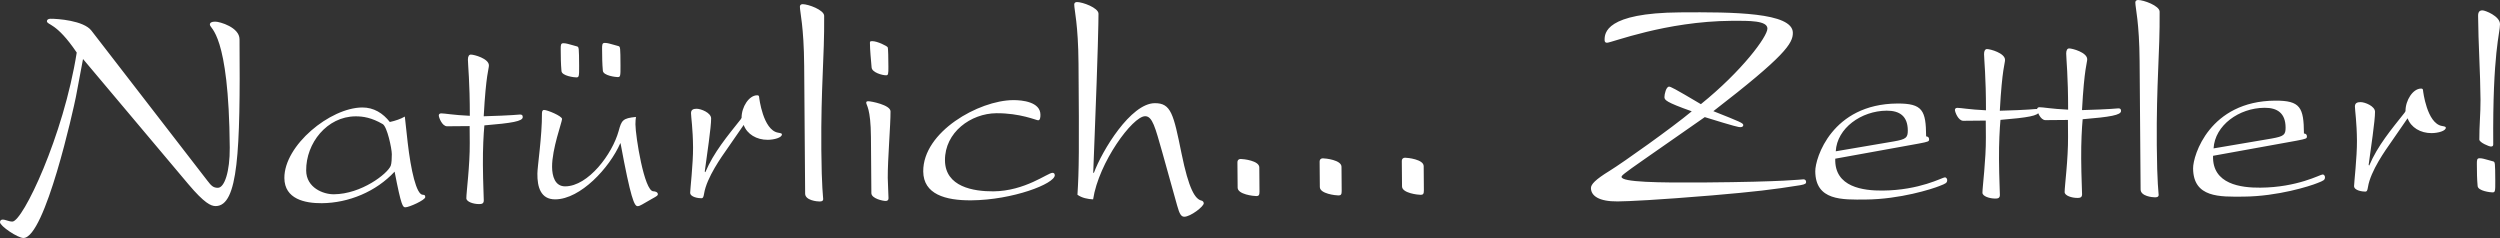 <?xml version="1.0" encoding="iso-8859-1"?>
<!-- Generator: Adobe Illustrator 19.0.0, SVG Export Plug-In . SVG Version: 6.00 Build 0)  -->
<!DOCTYPE svg PUBLIC "-//W3C//DTD SVG 1.1//EN" "http://www.w3.org/Graphics/SVG/1.1/DTD/svg11.dtd">
<svg version="1.1" id="Isolationsmodus" xmlns="http://www.w3.org/2000/svg" xmlns:xlink="http://www.w3.org/1999/xlink" x="0px"
	 y="0px" viewBox="0 0 105.699 10.063" style="enable-background:new 0 0 105.699 10.063;" xml:space="preserve">
<rect x="0" y="0" width="105.699" height="10.063" fill="#333333" stroke="none"/>
<path style="fill:#FFFFFF;" d="M105.144,6.75c-0.213-0.061-0.263-0.06-0.313-0.06c-0.112,0.001-0.111,0.088-0.11,0.263
	c0.002,0.337,0.004,0.612,0.032,0.911c0.014,0.213,0.551,0.271,0.625,0.27c0.112-0.001,0.125-0.026,0.121-0.488
	c-0.006-0.775-0.006-0.8-0.093-0.824L105.144,6.75z M105.699,1.02c-0.002-0.337-0.628-0.583-0.741-0.582
	c-0.124,0.001-0.187,0.064-0.185,0.239c0.009,1.174,0.093,2.361,0.102,3.536c0.004,0.562-0.054,1.125-0.05,1.687
	c0.001,0.125,0.414,0.297,0.489,0.295c0.05,0,0.1-0.012,0.099-0.087C105.383,2.185,105.702,1.408,105.699,1.02 M101.666,4.764
	c-0.558,0.704-1.141,1.395-1.496,2.235l-0.025-0.024c0.095-0.714,0.273-1.876,0.27-2.25c-0.002-0.238-0.427-0.409-0.614-0.408
	c-0.138,0.001-0.238,0.039-0.236,0.189c0.001,0.162,0.08,0.649,0.086,1.448c0.005,0.675-0.124,1.801-0.122,1.913
	c0.001,0.188,0.35,0.235,0.476,0.234c0.062-0.001,0.087-0.038,0.111-0.188c0.107-0.689,0.763-1.594,0.973-1.895L101.792,5
	c0.141,0.387,0.543,0.632,1.017,0.628c0.275-0.002,0.6-0.092,0.599-0.229c-0.001-0.037-0.026-0.049-0.163-0.073
	c-0.638-0.108-0.799-1.482-0.799-1.494c0-0.075-0.038-0.087-0.088-0.087c-0.338,0.003-0.658,0.493-0.654,0.955L101.666,4.764z
	 M93.589,6.274c0.055-0.976,1.075-1.709,2.151-1.717c0.55-0.005,0.889,0.231,0.894,0.831c0.002,0.313-0.072,0.376-0.584,0.468
	L93.589,6.274z M97.1,5.948c0.411-0.079,0.436-0.091,0.435-0.179c0-0.1-0.075-0.124-0.125-0.124c-0.009-1.1-0.148-1.397-1.222-1.39
	c-2.764,0.021-3.47,2.313-3.465,2.864c0.009,1.248,1.132,1.202,2.133,1.194c1.45-0.011,2.809-0.445,3.119-0.572
	c0.262-0.102,0.324-0.127,0.324-0.252c-0.001-0.038-0.026-0.113-0.101-0.112c-0.1,0-1.058,0.546-2.633,0.557
	c-0.8,0.006-2.039-0.134-1.998-1.347L97.1,5.948z M90.504,8.011c0.002,0.287,0.502,0.333,0.614,0.332
	c0.112-0.001,0.15-0.038,0.149-0.101c0-0.1-0.066-0.45-0.079-2.099c-0.02-2.7,0.134-3.851,0.12-5.65
	C91.306,0.243,90.629-0.002,90.393,0c-0.075,0-0.113,0.051-0.112,0.101c0.002,0.249,0.168,0.823,0.181,2.497L90.504,8.011z
	 M87.431,5.071l0.005,0.713c0.008,0.95-0.146,2.101-0.144,2.338c0.001,0.15,0.301,0.247,0.538,0.246
	c0.087-0.001,0.199-0.002,0.199-0.152c-0.002-0.287-0.03-0.638-0.037-1.512c-0.005-0.688,0.027-1.288,0.062-1.663
	c1.161-0.096,1.624-0.175,1.622-0.349c0-0.075-0.026-0.112-0.113-0.111c-0.05,0-0.3,0.04-1.537,0.074
	c0.098-1.801,0.222-2.001,0.22-2.151c-0.002-0.287-0.627-0.458-0.765-0.457c-0.075,0.001-0.124,0.076-0.123,0.214
	c0.002,0.25,0.082,0.937,0.081,2.375c-0.712-0.033-1.063-0.105-1.213-0.103c-0.075,0-0.1,0.05-0.099,0.088
	c0.001,0.087,0.141,0.46,0.353,0.458L87.431,5.071z M83.957,5.098l0.005,0.713c0.007,0.95-0.146,2.101-0.145,2.338
	c0.001,0.15,0.302,0.247,0.539,0.246c0.087-0.001,0.199-0.002,0.198-0.152c-0.002-0.287-0.03-0.638-0.037-1.512
	c-0.005-0.688,0.028-1.288,0.062-1.663c1.162-0.096,1.625-0.175,1.623-0.349c-0.001-0.075-0.026-0.112-0.114-0.111
	c-0.05,0-0.3,0.04-1.537,0.074c0.099-1.801,0.223-2.001,0.221-2.151c-0.002-0.287-0.627-0.458-0.764-0.457
	c-0.075,0.001-0.125,0.076-0.123,0.214c0.002,0.25,0.082,0.937,0.081,2.375c-0.713-0.033-1.064-0.105-1.214-0.103
	c-0.075,0-0.099,0.05-0.099,0.088c0.001,0.087,0.141,0.46,0.354,0.459L83.957,5.098z M77.615,6.397
	c0.054-0.977,1.074-1.709,2.151-1.718c0.551-0.003,0.89,0.231,0.895,0.832c0.002,0.312-0.073,0.376-0.585,0.467L77.615,6.397z
	 M81.126,6.07c0.411-0.078,0.436-0.091,0.435-0.178c0-0.1-0.075-0.125-0.125-0.125c-0.008-1.1-0.148-1.397-1.222-1.39
	c-2.764,0.021-3.47,2.313-3.465,2.864c0.009,1.249,1.133,1.203,2.133,1.195c1.45-0.011,2.809-0.446,3.121-0.573
	c0.261-0.101,0.324-0.127,0.323-0.252c-0.001-0.038-0.026-0.112-0.101-0.112c-0.1,0.001-1.057,0.546-2.632,0.558
	c-0.801,0.006-2.04-0.135-1.999-1.348L81.126,6.07z M75.801,1.385c-0.007-0.862-2.531-0.879-4.768-0.862
	c-3.15,0.024-3.194,0.873-3.191,1.173c0,0.063,0.026,0.112,0.1,0.112c0.2-0.002,2.469-0.907,5.269-0.928
	c0.75-0.005,1.512-0.012,1.515,0.327c0.002,0.337-1.074,1.796-2.813,3.197c-1.143-0.679-1.281-0.74-1.344-0.741
	c-0.125,0.001-0.197,0.315-0.197,0.439c0.001,0.125,0.052,0.213,1.155,0.604c-0.832,0.693-2.897,2.16-3.469,2.514
	c-0.621,0.38-0.794,0.581-0.793,0.731c0.002,0.324,0.329,0.572,1.128,0.565c0.474-0.004,1.688-0.063,3.999-0.255
	c1.774-0.152,2.573-0.245,3.721-0.43c0.225-0.039,0.249-0.076,0.249-0.138c-0.001-0.075-0.051-0.112-0.114-0.111
	c-0.075,0-0.749,0.106-4.199,0.133c-1.95,0.014-3.488-0.011-3.49-0.236c0-0.05,0.037-0.101,0.982-0.758l2.537-1.769
	c1.291,0.402,1.44,0.426,1.503,0.425c0.087-0.001,0.125-0.038,0.124-0.088C73.706,5.203,73.58,5.154,72.44,4.7
	C75.472,2.362,75.805,1.834,75.801,1.385 M59.277,7.881c0.002,0.286,0.676,0.356,0.789,0.356c0.099,0,0.137-0.039,0.135-0.188
	l-0.008-1.024c-0.002-0.287-0.676-0.357-0.788-0.357c-0.075,0.001-0.138,0.039-0.137,0.151L59.277,7.881z M55.802,7.907
	c0.001,0.287,0.676,0.356,0.788,0.356c0.1,0,0.138-0.039,0.136-0.188l-0.008-1.024c-0.002-0.287-0.677-0.357-0.789-0.357
	c-0.075,0.001-0.137,0.039-0.136,0.151L55.802,7.907z M52.327,7.934c0.002,0.287,0.676,0.356,0.789,0.356
	c0.099,0,0.137-0.038,0.135-0.188l-0.008-1.024c-0.002-0.287-0.676-0.357-0.788-0.357c-0.075,0.001-0.138,0.039-0.137,0.151
	L52.327,7.934z M46.283,5.692c0.136-3.437,0.162-4.837,0.161-5.113c-0.002-0.25-0.678-0.495-0.914-0.493
	c-0.075,0.001-0.113,0.051-0.112,0.101c0.002,0.25,0.168,0.824,0.181,2.499c0.029,3.636,0.022,4.51-0.045,5.548
	c0.188,0.136,0.438,0.184,0.662,0.195c0.238-1.564,1.673-3.512,2.199-3.516c0.312-0.002,0.428,0.484,0.724,1.519l0.63,2.258
	c0.102,0.374,0.178,0.474,0.304,0.473c0.262-0.002,0.822-0.431,0.821-0.569c-0.001-0.05-0.038-0.099-0.089-0.111
	c-0.275-0.06-0.541-0.471-0.853-2.006c-0.337-1.66-0.441-2.12-1.129-2.115c-1.012,0.007-2.222,1.991-2.577,2.955l-0.025-0.025
	L46.283,5.692z M39.953,6.779c-0.009-1.188,1.098-1.984,2.173-1.992c1-0.008,1.69,0.299,1.765,0.299
	c0.087-0.001,0.099-0.126,0.098-0.239c-0.004-0.537-0.767-0.618-1.155-0.614c-1.45,0.011-3.814,1.34-3.8,3.015
	c0.007,0.963,0.933,1.23,2.033,1.222c1.75-0.014,3.532-0.701,3.529-1.063c-0.001-0.088-0.063-0.1-0.1-0.1
	c-0.2,0.002-1.158,0.771-2.495,0.783C41.164,8.095,39.962,7.904,39.953,6.779 M37.561,2.821c-0.002-0.312-0.006-0.787-0.031-0.824
	c-0.025-0.05-0.439-0.259-0.651-0.257c-0.062,0.001-0.1,0.001-0.099,0.063c0.003,0.349,0.043,0.699,0.071,1.048
	c0.014,0.213,0.451,0.334,0.613,0.332C37.552,3.184,37.564,3.133,37.561,2.821 M36.841,8.164c0.002,0.237,0.502,0.334,0.602,0.333
	c0.062,0,0.124-0.025,0.123-0.113c-0.002-0.249-0.028-0.524-0.032-0.862c-0.005-0.775,0.12-2.237,0.117-2.813
	c-0.003-0.274-0.828-0.43-0.94-0.429c-0.075,0-0.087,0.026-0.087,0.063c0.001,0.112,0.19,0.223,0.199,1.448L36.841,8.164z
	 M34.041,8.186c0.002,0.287,0.502,0.334,0.614,0.333c0.112-0.001,0.15-0.039,0.149-0.102c0-0.1-0.065-0.45-0.079-2.099
	c-0.02-2.699,0.134-3.85,0.12-5.649c-0.002-0.25-0.677-0.495-0.914-0.493c-0.075,0.001-0.112,0.051-0.112,0.101
	C33.82,0.526,33.987,1.1,34,2.774L34.041,8.186z M31.317,5.045c-0.558,0.704-1.141,1.395-1.496,2.236l-0.025-0.025
	c0.095-0.714,0.273-1.876,0.27-2.25c-0.002-0.238-0.428-0.409-0.614-0.408c-0.138,0.001-0.238,0.039-0.236,0.189
	c0.001,0.162,0.08,0.649,0.086,1.448c0.005,0.675-0.124,1.801-0.122,1.913c0.001,0.188,0.35,0.235,0.476,0.234
	c0.062-0.001,0.087-0.038,0.111-0.188c0.107-0.689,0.763-1.594,0.973-1.895l0.703-1.016c0.141,0.387,0.543,0.632,1.017,0.628
	c0.275-0.002,0.6-0.092,0.599-0.229c-0.001-0.037-0.026-0.049-0.163-0.073c-0.638-0.108-0.799-1.481-0.799-1.494
	c-0.001-0.075-0.039-0.088-0.088-0.086C31.67,4.03,31.351,4.52,31.354,4.982L31.317,5.045z M23.478,8.429
	c1.063-0.008,2.291-1.329,2.746-2.37l0.025,0l0-0.012l-0.012,0.013c0.429,2.321,0.581,2.657,0.719,2.656
	c0.112-0.001,0.187-0.076,0.622-0.317c0.211-0.114,0.236-0.139,0.236-0.189c0-0.099-0.138-0.123-0.189-0.122
	c-0.387,0.003-0.756-2.332-0.759-2.832c-0.001-0.125,0.01-0.225,0.023-0.312c-0.56,0.054-0.61,0.142-0.732,0.593
	c-0.269,0.977-1.284,2.335-2.259,2.342c-0.437,0.003-0.553-0.434-0.556-0.821c-0.006-0.763,0.423-1.904,0.422-2.028
	c-0.001-0.125-0.627-0.384-0.764-0.382c-0.037,0-0.087,0.026-0.086,0.138c0.007,0.975-0.195,2.276-0.193,2.552
	C22.714,7.898,22.855,8.434,23.478,8.429 M25.879,1.874c-0.213-0.061-0.262-0.06-0.312-0.06c-0.112,0.001-0.112,0.088-0.111,0.263
	c0.002,0.337,0.005,0.612,0.032,0.911c0.014,0.213,0.551,0.271,0.626,0.271c0.112-0.001,0.124-0.026,0.12-0.488
	c-0.005-0.775-0.005-0.8-0.093-0.824L25.879,1.874z M24.13,1.888c-0.213-0.061-0.263-0.061-0.313-0.061
	c-0.112,0.001-0.111,0.089-0.11,0.263c0.002,0.337,0.005,0.613,0.032,0.912c0.014,0.212,0.551,0.271,0.625,0.27
	c0.113-0.001,0.125-0.025,0.121-0.488c-0.006-0.774-0.006-0.799-0.093-0.823L24.13,1.888z M19.856,5.331l0.005,0.713
	c0.008,0.95-0.146,2.101-0.144,2.339c0.001,0.149,0.301,0.247,0.538,0.245c0.087-0.001,0.199-0.002,0.199-0.152
	c-0.002-0.287-0.03-0.637-0.037-1.511c-0.005-0.688,0.027-1.288,0.062-1.664c1.161-0.096,1.624-0.174,1.622-0.349
	c0-0.074-0.026-0.111-0.113-0.11c-0.05,0-0.3,0.039-1.537,0.074c0.098-1.801,0.222-2.002,0.22-2.152
	c-0.002-0.287-0.627-0.458-0.765-0.456c-0.075,0-0.124,0.075-0.123,0.214c0.002,0.249,0.082,0.937,0.081,2.374
	c-0.712-0.032-1.063-0.104-1.213-0.103c-0.075,0.001-0.1,0.051-0.099,0.088c0.001,0.087,0.141,0.461,0.353,0.458L19.856,5.331z
	 M16.566,6.52c0.001,0.162-0.01,0.4-0.046,0.488c-0.136,0.339-1.242,1.198-2.405,1.206c-0.45,0.004-1.165-0.279-1.17-1.003
	c-0.01-1.163,0.883-2.284,2.083-2.292c0.325-0.003,0.688,0.057,1.154,0.328C16.369,5.358,16.564,6.27,16.566,6.52 M12.023,7.529
	c0.007,0.888,0.87,1.067,1.583,1.062c1.137-0.009,2.297-0.491,3.078-1.334c0.286,1.484,0.348,1.508,0.46,1.507
	c0.15,0,0.835-0.305,0.835-0.429c-0.001-0.063-0.013-0.101-0.101-0.1c-0.274,0.003-0.507-1.047-0.641-2.208l-0.121-1.099
	c-0.174,0.102-0.398,0.178-0.634,0.23c-0.29-0.372-0.68-0.618-1.168-0.614C13.962,4.553,12.013,6.142,12.023,7.529 M7.963,7.786
	C8.644,8.592,8.92,8.714,9.12,8.713c0.949-0.007,1.044-2.306,1.007-7.056c-0.003-0.499-0.829-0.743-1.029-0.742
	c-0.15,0.001-0.225,0.04-0.224,0.127c0.001,0.187,0.803,0.319,0.84,5.194c0.008,1.025-0.225,1.702-0.5,1.704
	C9.027,7.941,8.938,7.867,8.761,7.63L3.863,1.292C3.534,0.869,2.434,0.79,2.134,0.793c-0.088,0.001-0.15,0.038-0.15,0.101
	c0.002,0.174,0.388,0.034,1.26,1.328c-0.56,3.542-2.283,7.142-2.72,7.146c-0.15,0.001-0.288-0.085-0.413-0.084
	C0.036,9.284-0.001,9.334,0,9.397c0.001,0.161,0.755,0.668,0.992,0.665c0.913-0.007,2.121-5.478,2.217-5.966L3.51,2.495L7.963,7.786
	z"/>
</svg>
